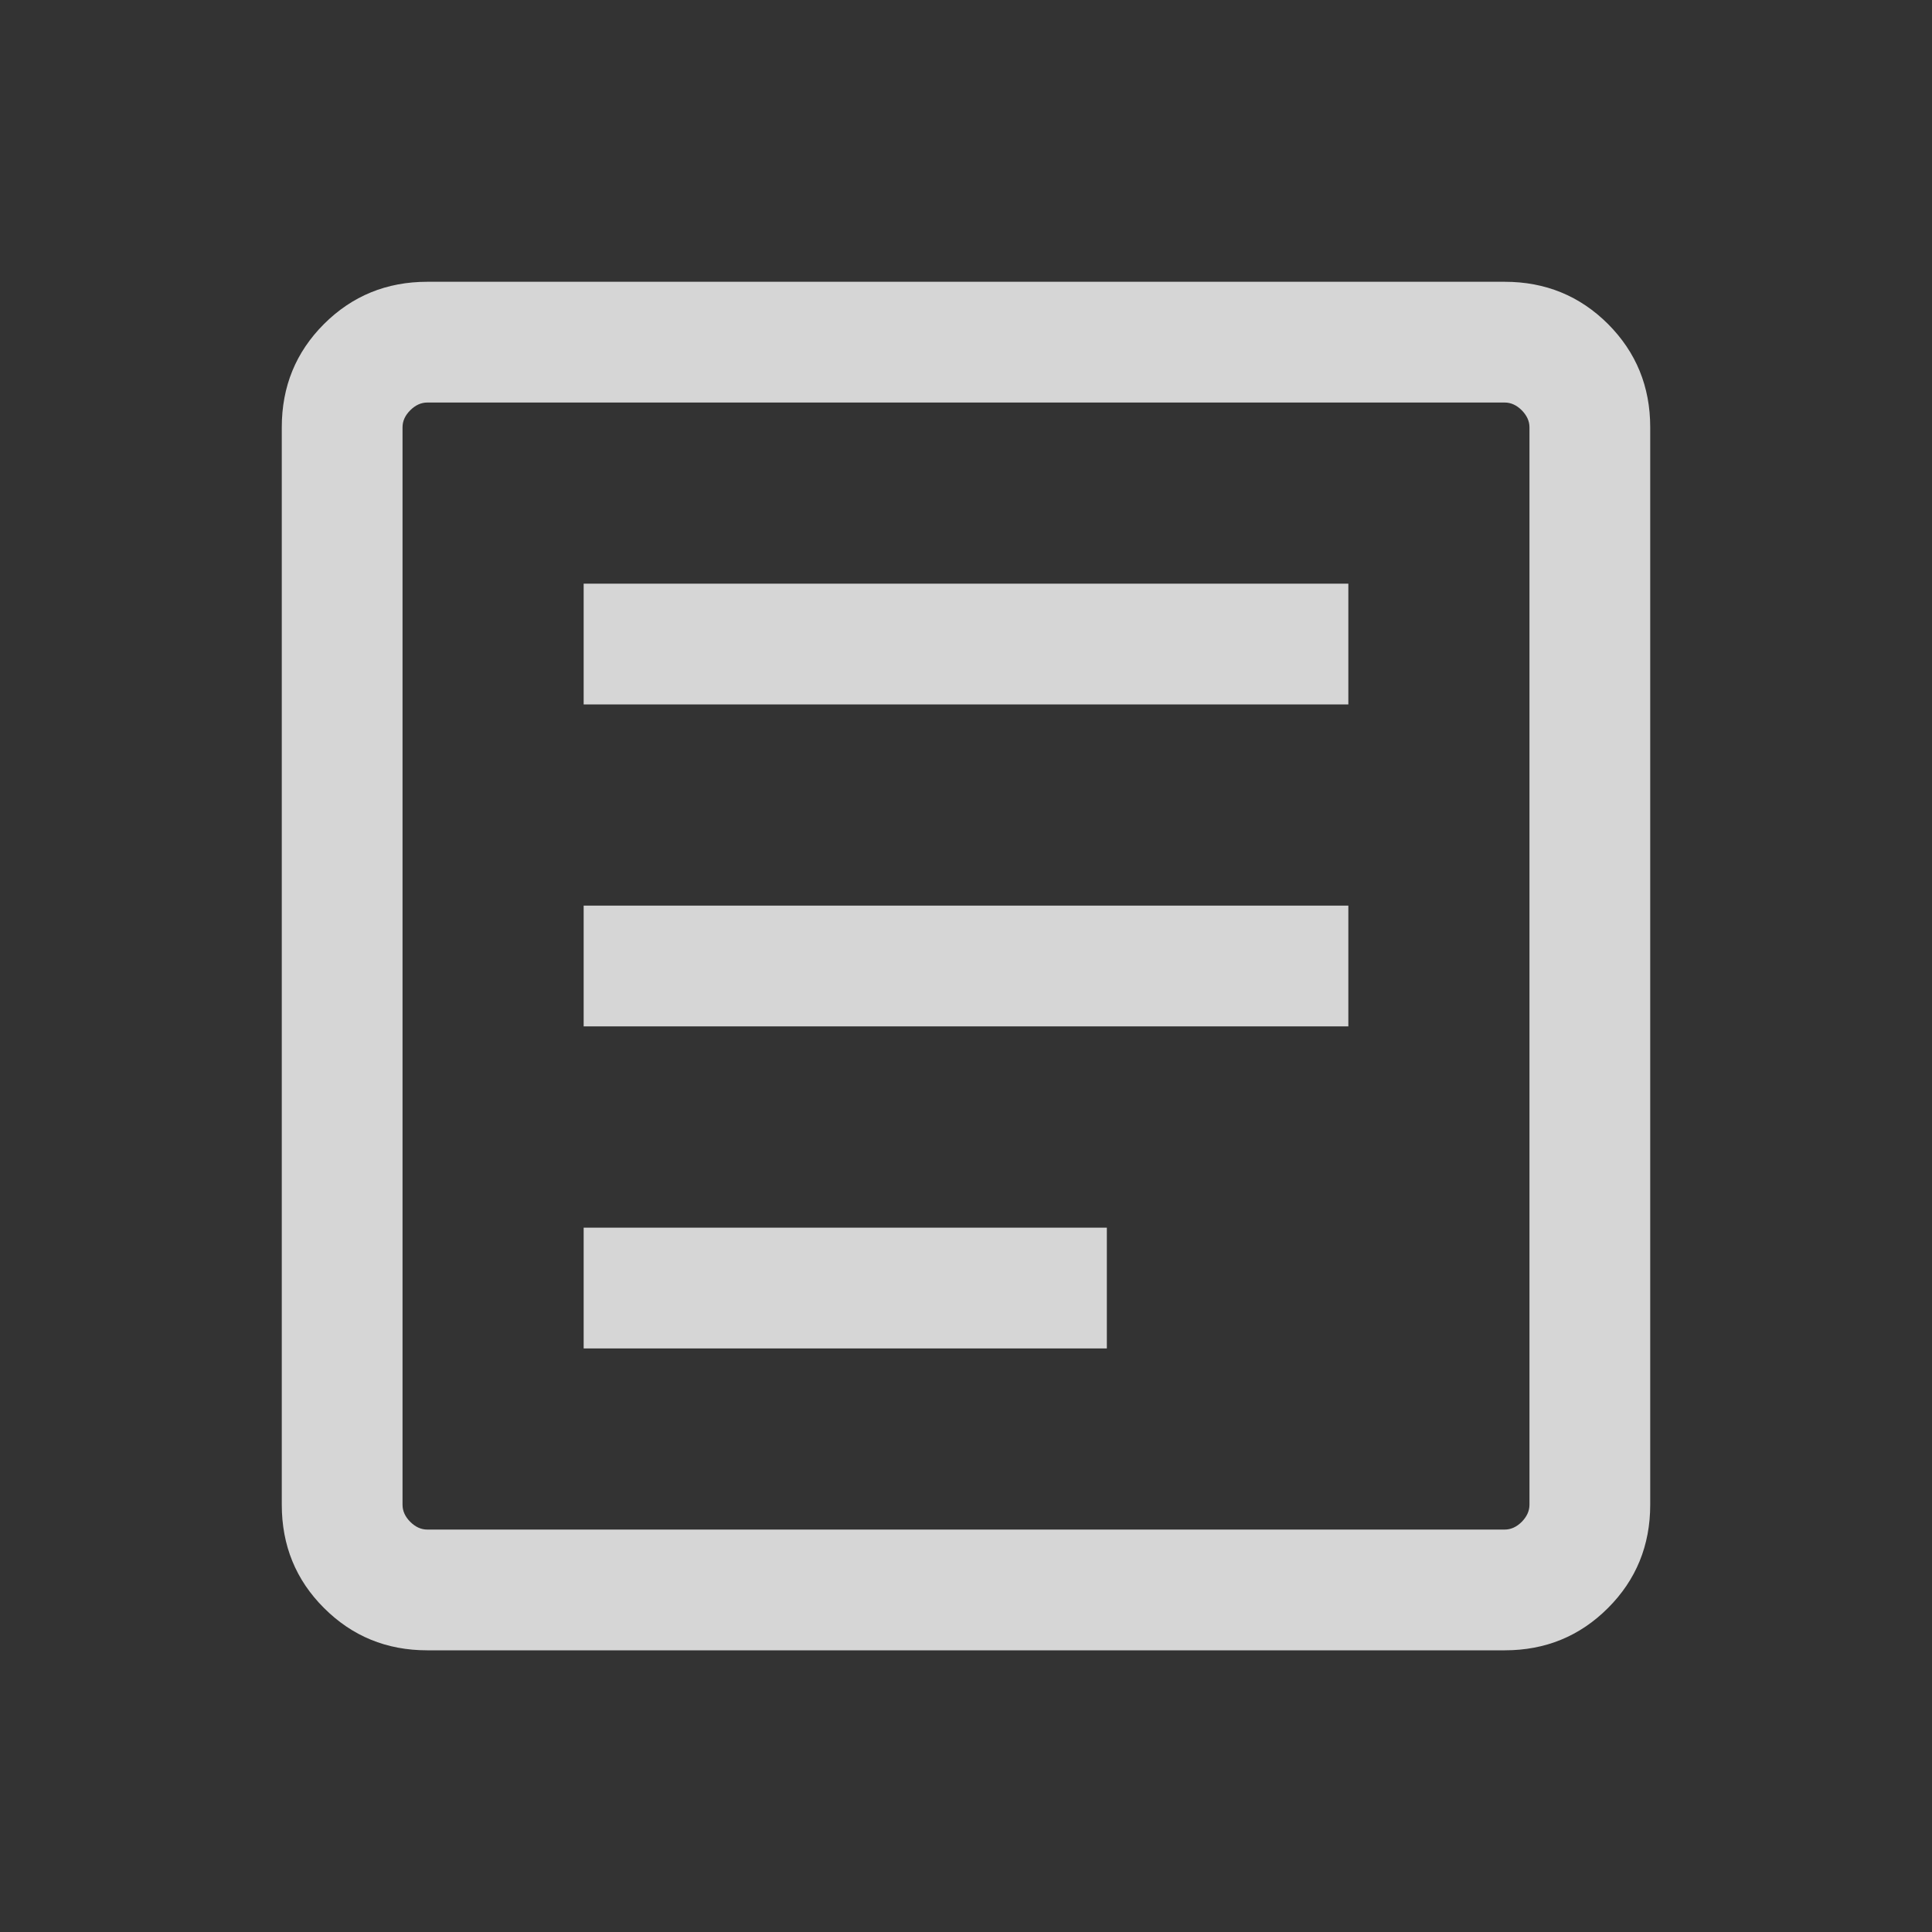 <svg width="20" height="20" viewBox="0 0 20 20" fill="none" xmlns="http://www.w3.org/2000/svg">
<rect x="0" y="0" width="20" height="20" fill="#333333" stroke="none"/>
<mask id="mask0_1_3449" style="mask-type:alpha" maskUnits="userSpaceOnUse" x="0" y="0" width="20" height="21">
<rect y="0" width="20" height="20" fill="#D9D9D9"/>
</mask>
<g mask="url(#mask0_1_3449)">
<path d="M6.042 13.959H11.458V12.709H6.042V13.959ZM6.042 10.625H13.958V9.375H6.042V10.625ZM6.042 7.292H13.958V6.042H6.042V7.292ZM4.423 17.084C4.002 17.084 3.646 16.938 3.354 16.646C3.062 16.355 2.917 15.998 2.917 15.577V4.423C2.917 4.002 3.062 3.646 3.354 3.354C3.646 3.063 4.002 2.917 4.423 2.917H15.577C15.998 2.917 16.354 3.063 16.646 3.354C16.937 3.646 17.083 4.002 17.083 4.423V15.577C17.083 15.998 16.937 16.355 16.646 16.646C16.354 16.938 15.998 17.084 15.577 17.084H4.423ZM4.423 15.834H15.577C15.641 15.834 15.7 15.807 15.753 15.754C15.806 15.7 15.833 15.641 15.833 15.577V4.423C15.833 4.359 15.806 4.301 15.753 4.247C15.7 4.194 15.641 4.167 15.577 4.167H4.423C4.359 4.167 4.3 4.194 4.247 4.247C4.193 4.301 4.167 4.359 4.167 4.423V15.577C4.167 15.641 4.193 15.7 4.247 15.754C4.3 15.807 4.359 15.834 4.423 15.834Z" fill="white" fill-opacity="0.8"/>
</g>
</svg>
